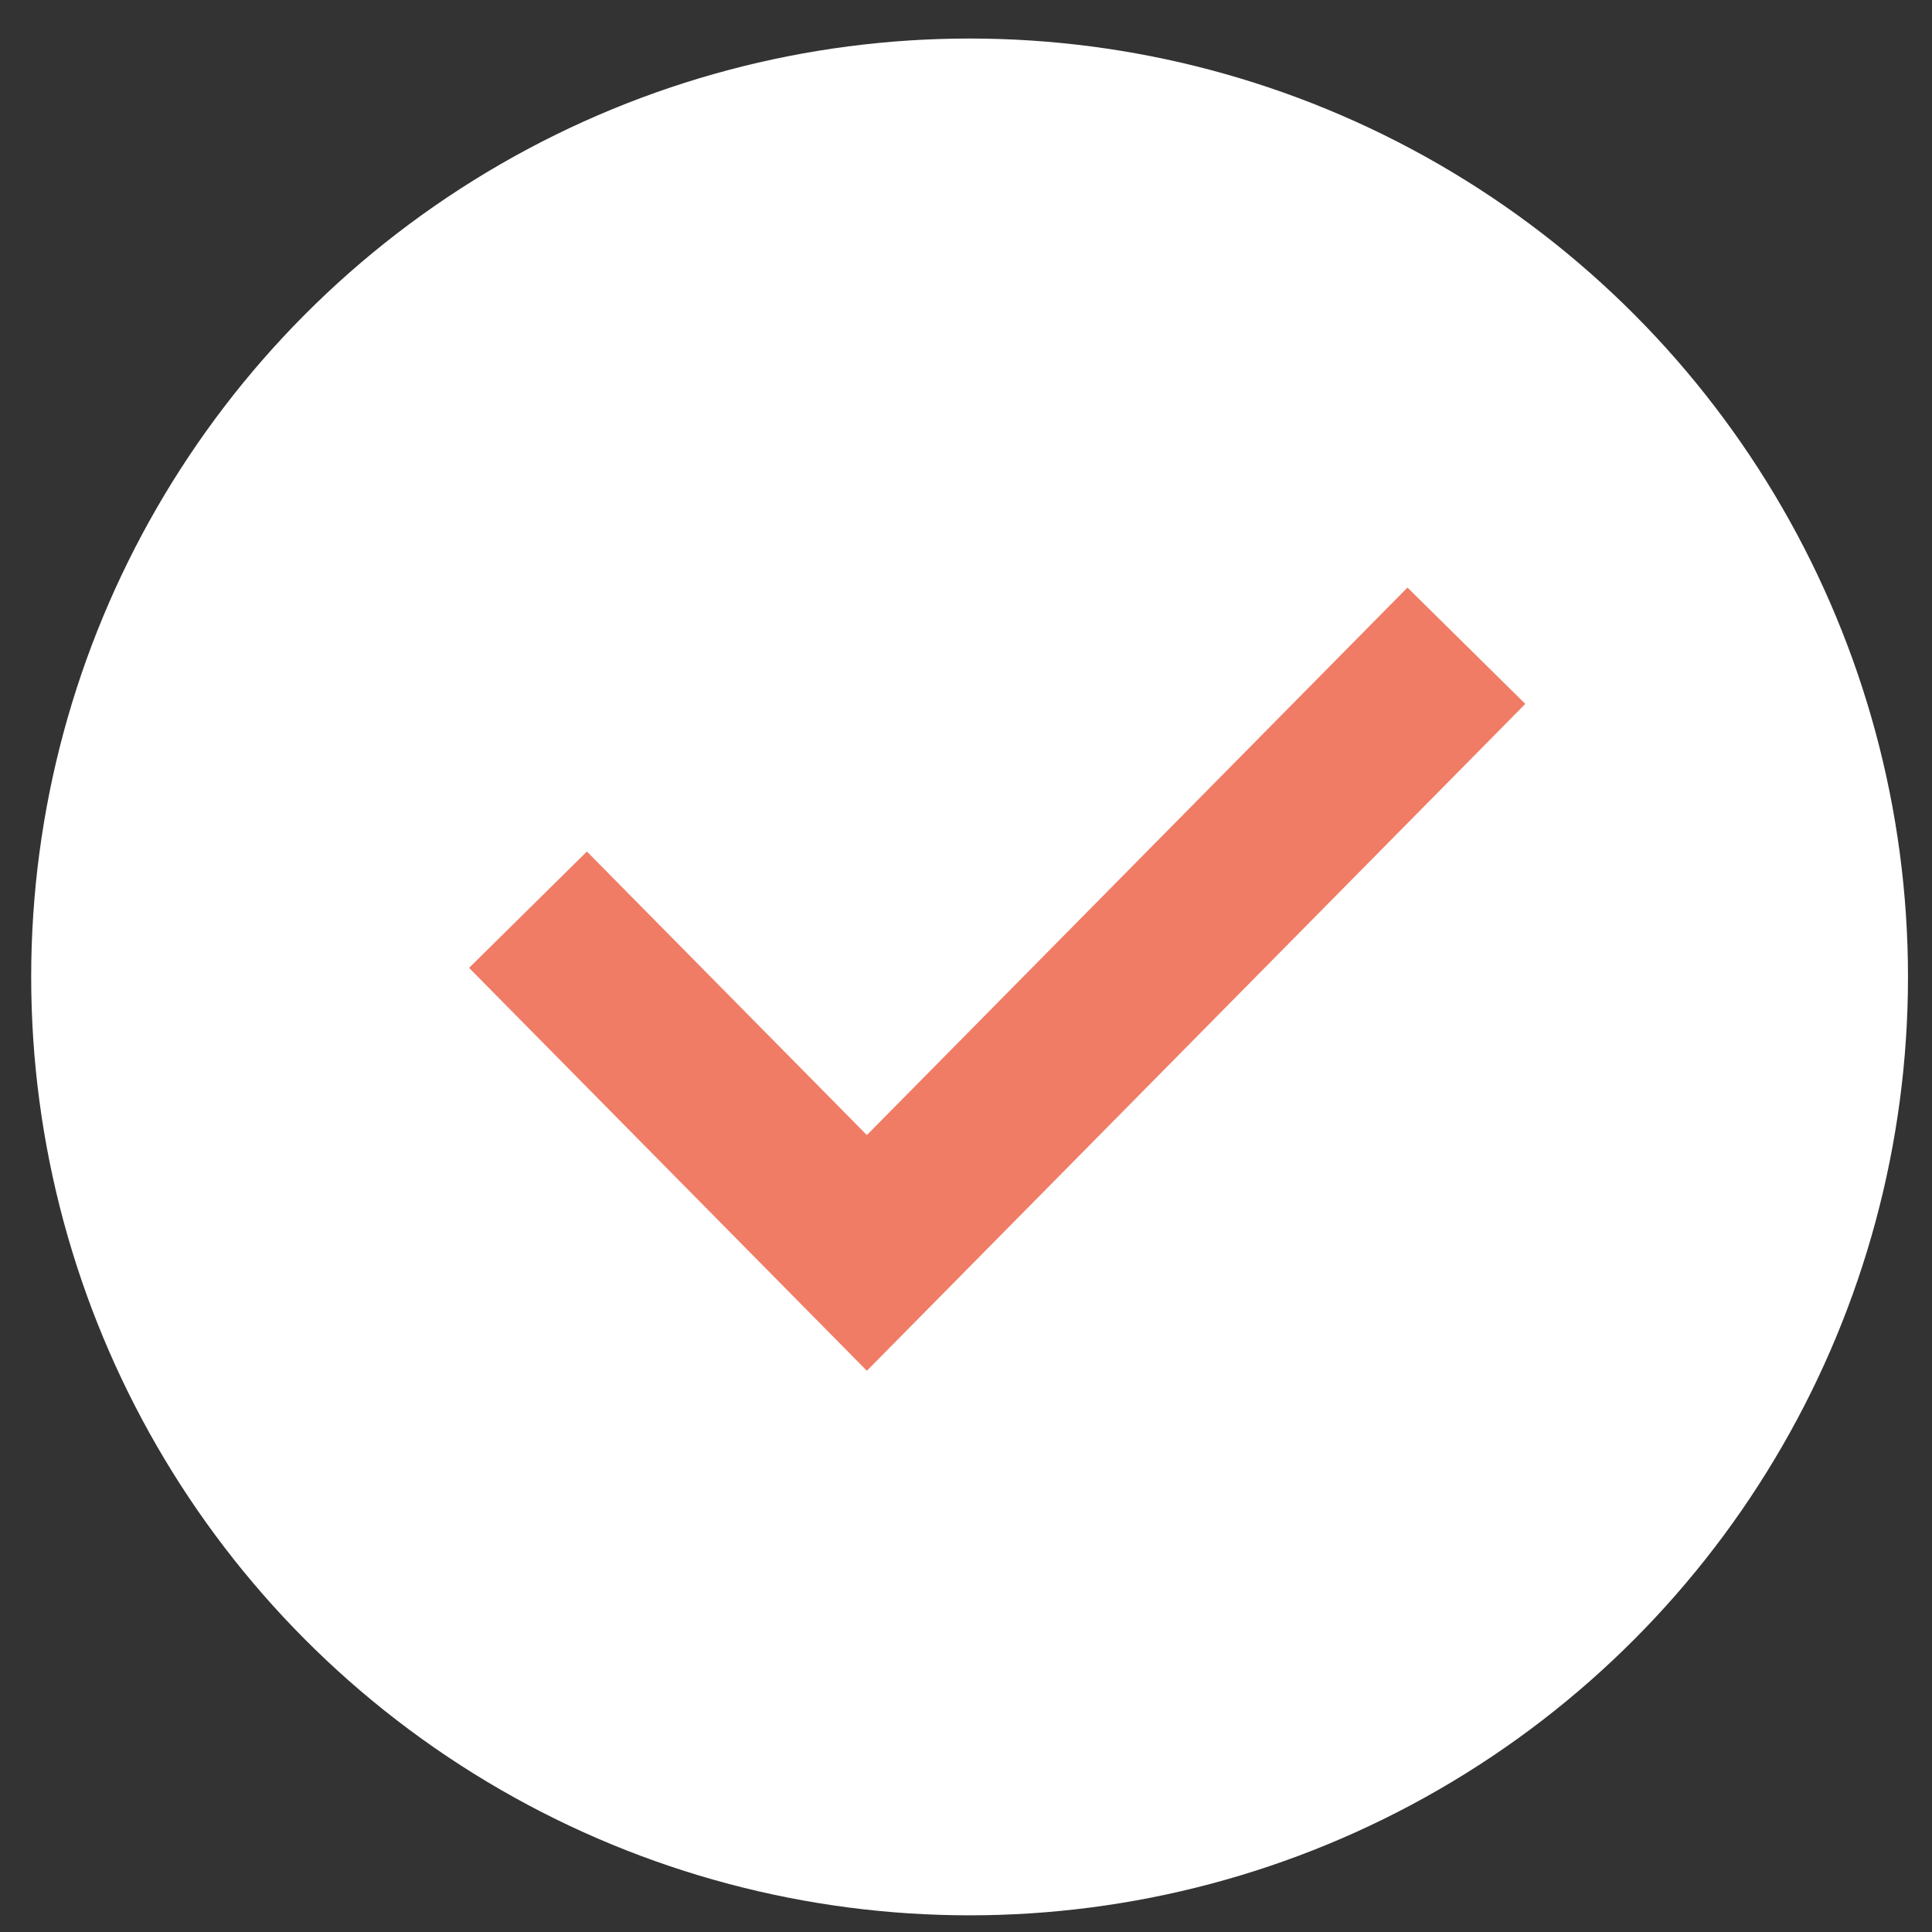 <svg width="35" height="35" viewBox="0 0 35 35" fill="none" xmlns="http://www.w3.org/2000/svg">
<rect x="0" y="0" width="35" height="35" fill="#333333" stroke="none"/>
<circle cx="17.565" cy="17.698" r="17" fill="white"/>
<path d="M9.565 16.48L15.704 22.698L26.565 11.698" stroke="#F07C66" stroke-width="3"/>
</svg>
